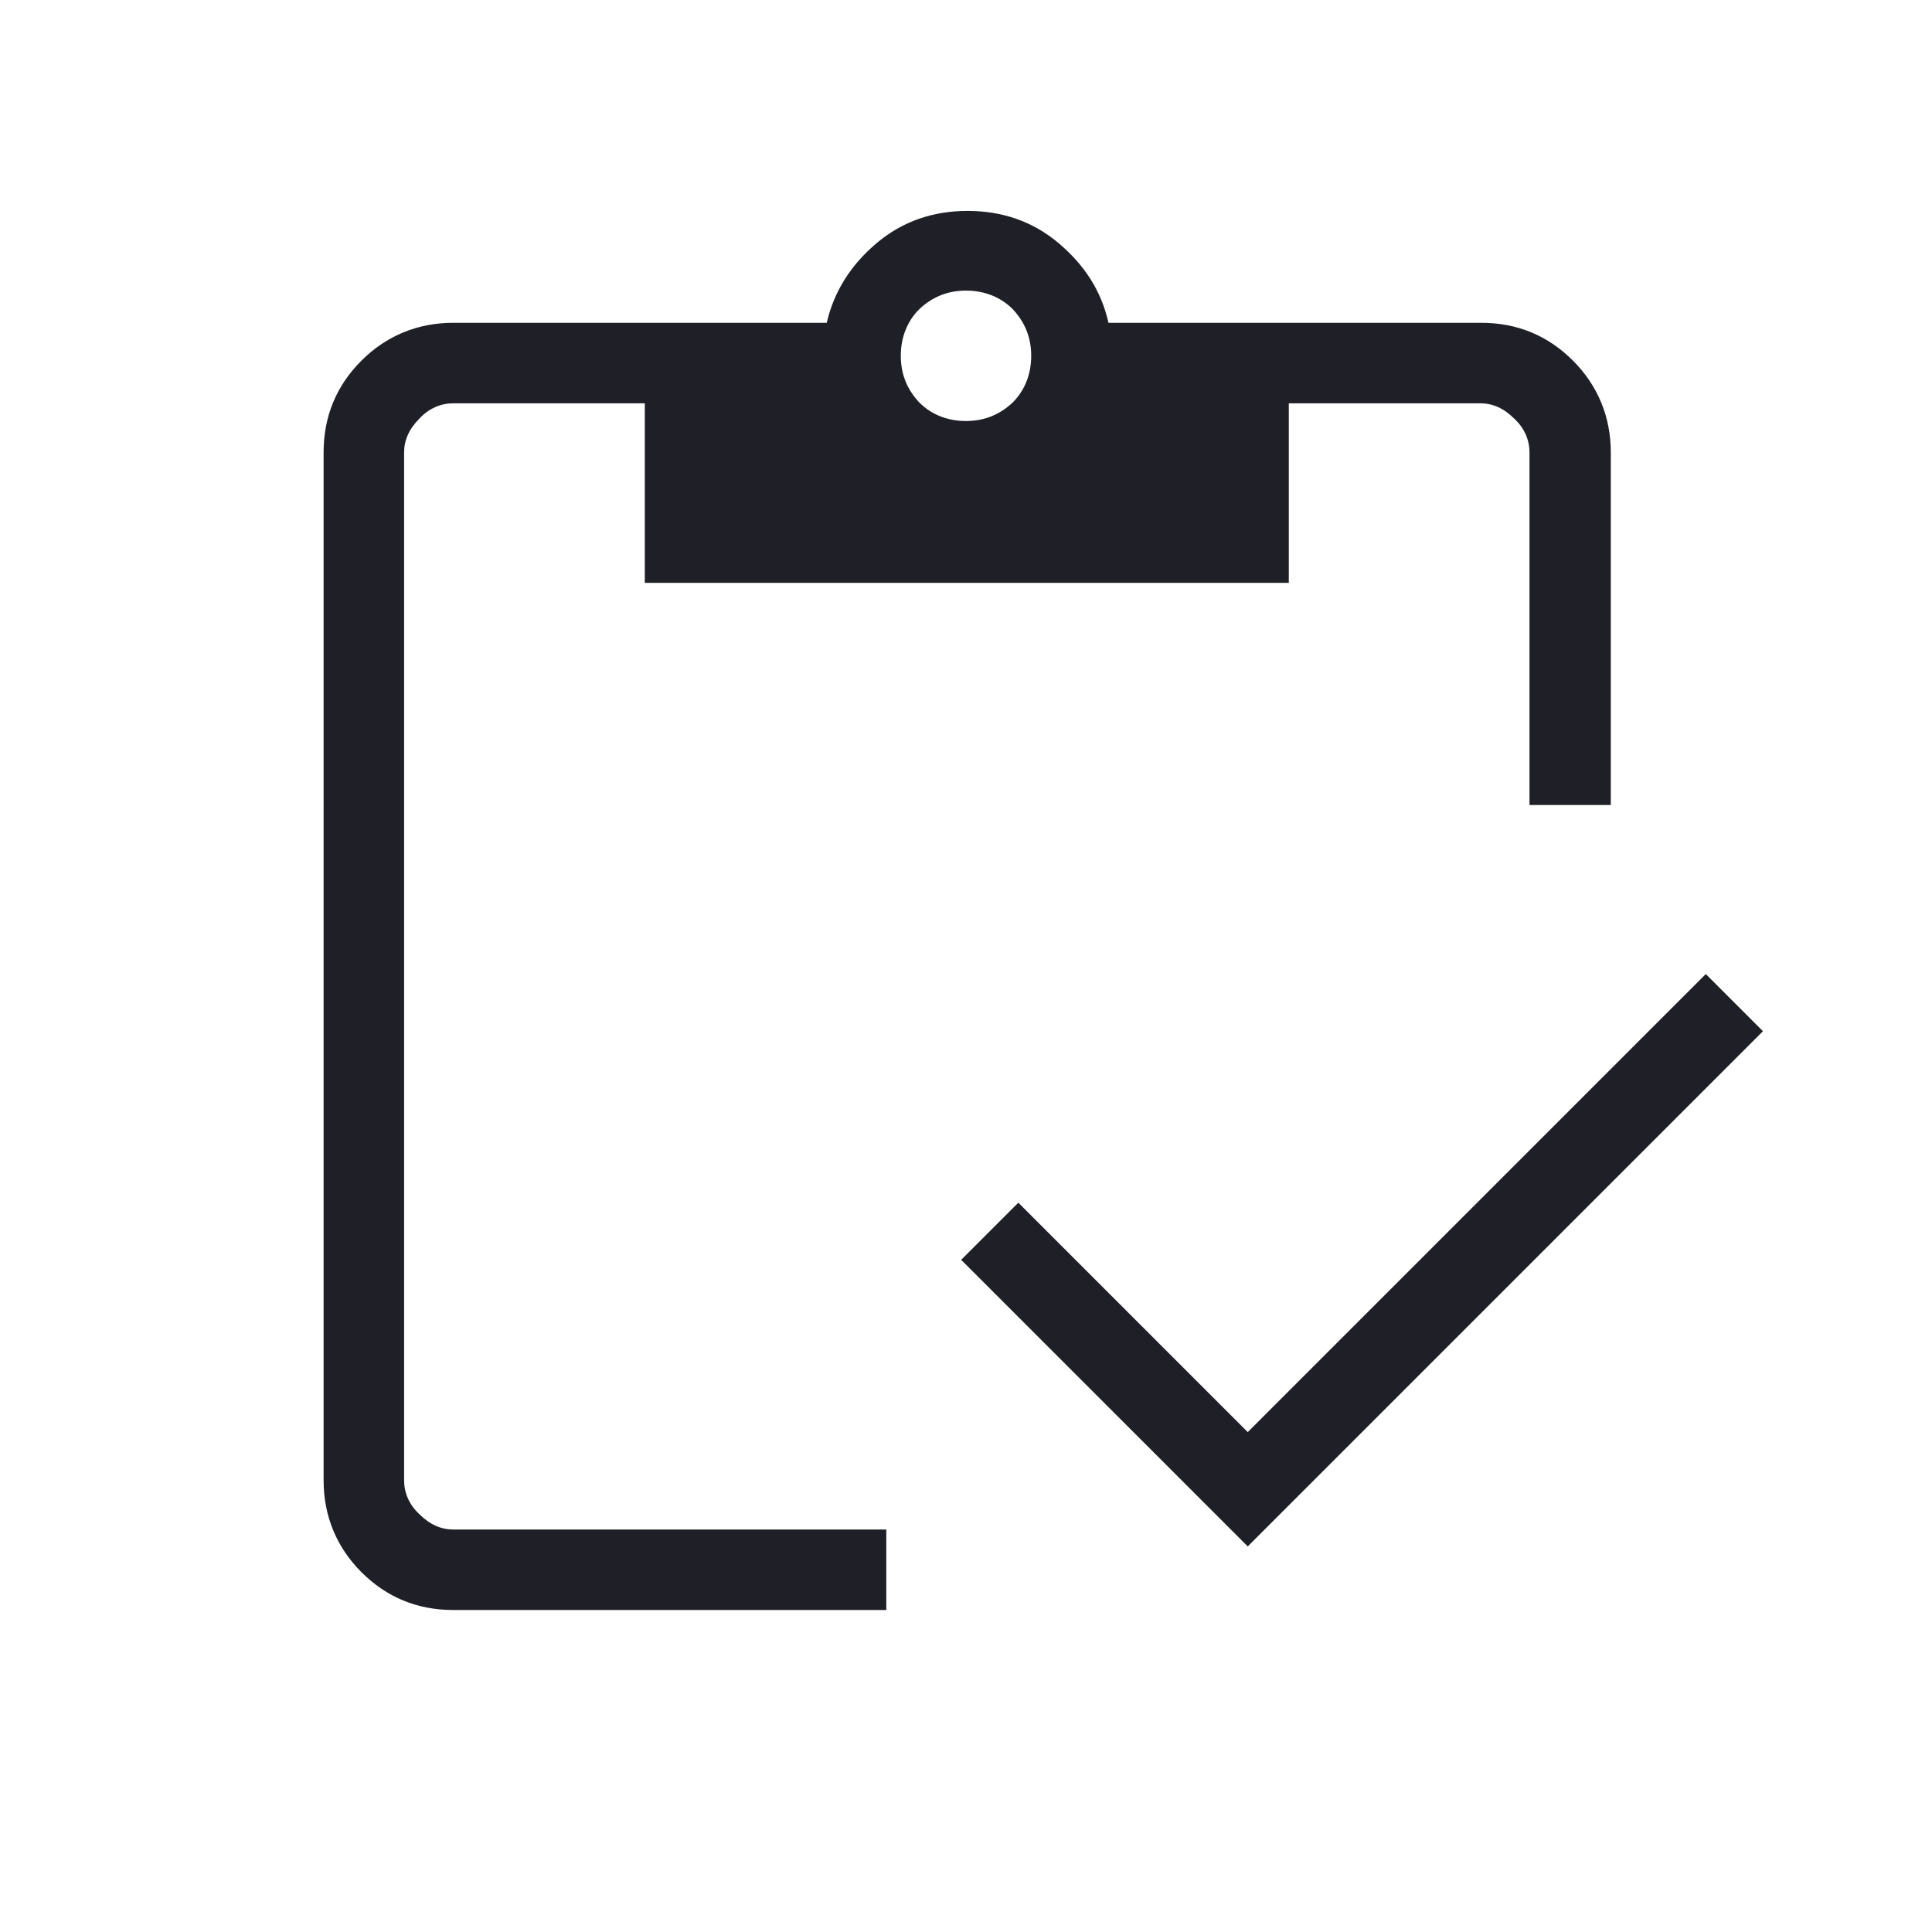 <?xml version="1.0" encoding="UTF-8"?>
<svg id="Layer_1" xmlns="http://www.w3.org/2000/svg" version="1.1" viewBox="0 0 24 24">
  <!-- Generator: Adobe Illustrator 29.5.1, SVG Export Plug-In . SVG Version: 2.1.0 Build 141)  -->
  <defs>
    <style>
      .st0 {
        fill: #1f1f28;
      }
    </style>
  </defs>
  <path class="st0" d="M15.5,19.21l-3.56-3.56.71-.71,2.85,2.85,5.69-5.69.71.71-6.4,6.4ZM20,10h-1v-4.38c0-.15-.06-.3-.19-.42-.13-.13-.27-.19-.42-.19h-2.38v2.23h-8v-2.23h-2.38c-.15,0-.3.06-.42.19-.13.13-.19.27-.19.42v12.77c0,.15.06.3.19.42.13.13.27.19.42.19h5.38v1h-5.38c-.45,0-.83-.16-1.14-.47-.31-.31-.47-.7-.47-1.14V5.62c0-.45.16-.83.47-1.14.31-.31.7-.47,1.14-.47h4.64c.09-.39.3-.72.62-.99.32-.27.7-.4,1.13-.4s.81.13,1.13.4c.32.27.53.59.62.99h4.63c.45,0,.83.16,1.14.47.31.31.47.7.47,1.14v4.38ZM12,5.23c.23,0,.42-.08.58-.23.15-.15.23-.35.23-.58s-.08-.42-.23-.58c-.15-.15-.35-.23-.58-.23-.23,0-.42.08-.58.23-.15.15-.23.35-.23.58,0,.23.08.42.23.58.15.15.35.23.58.23Z"/>
</svg>